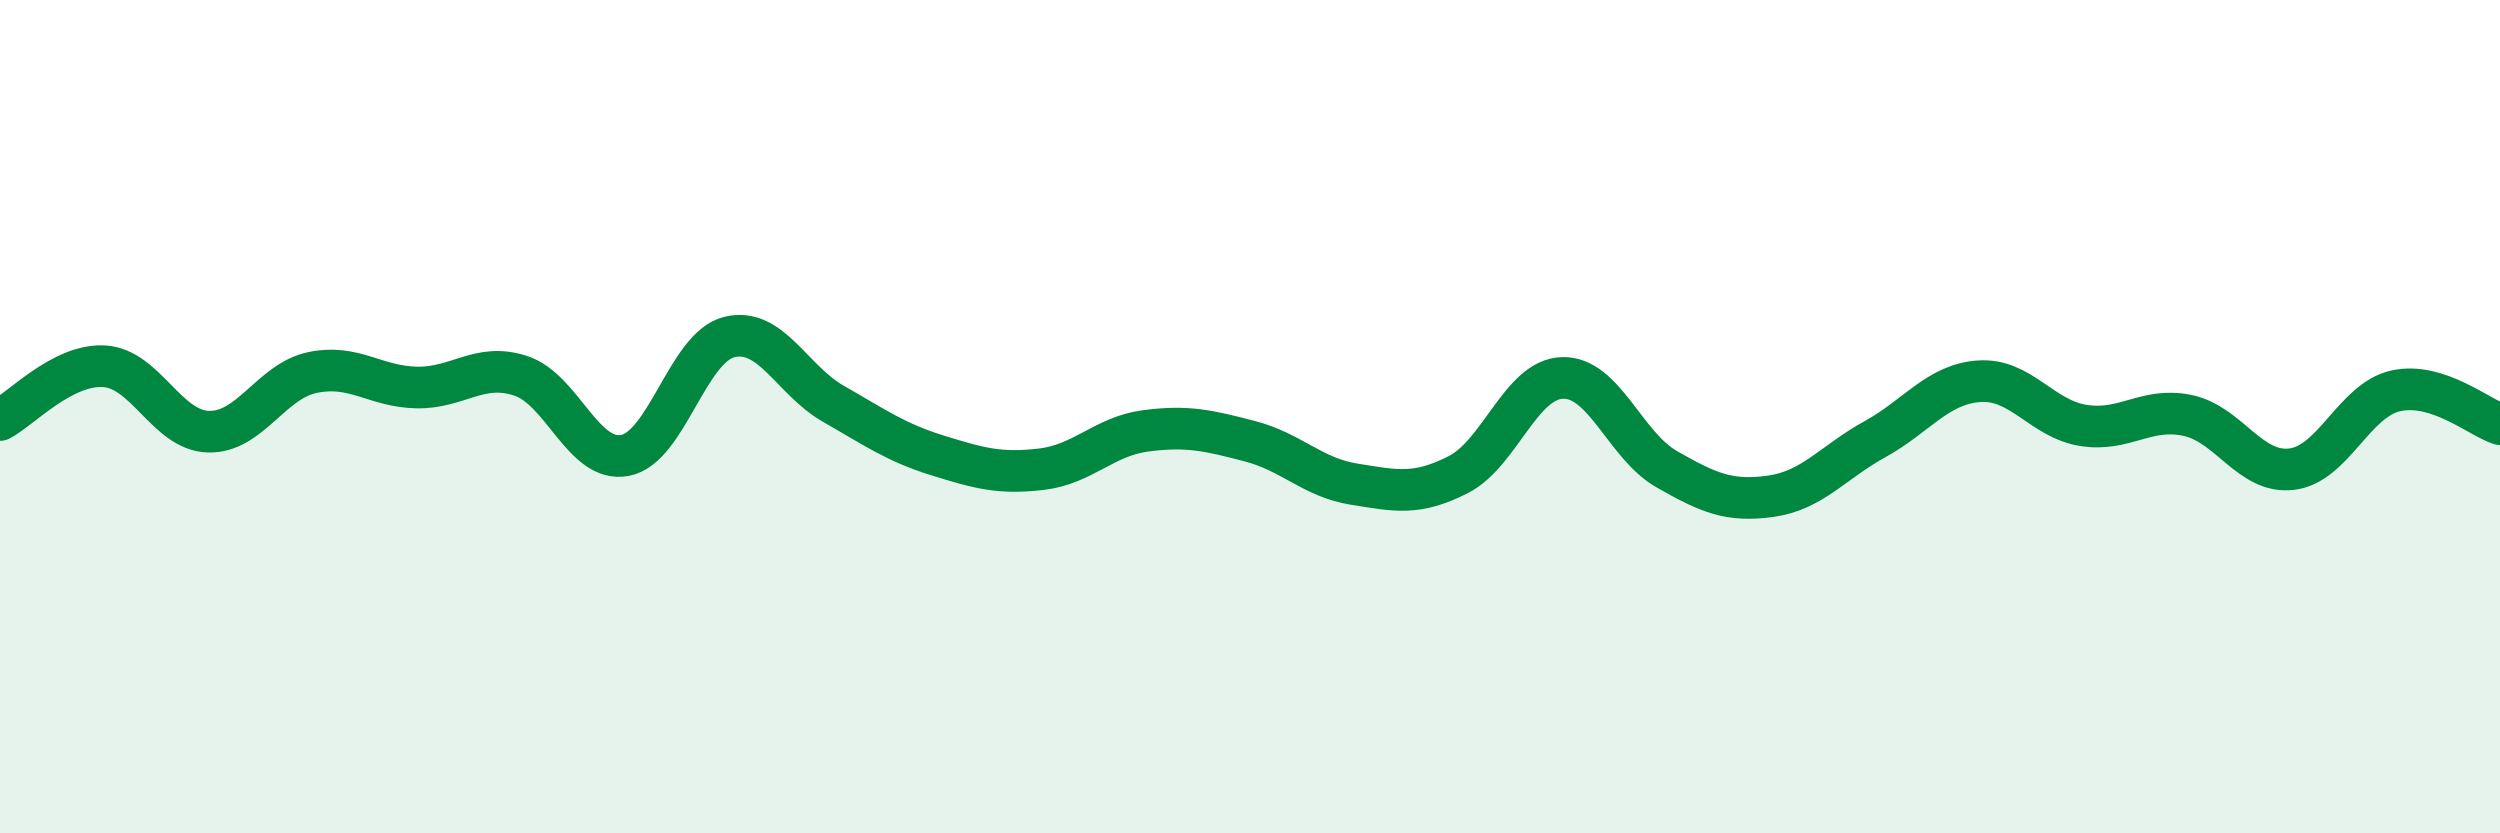 
    <svg width="60" height="20" viewBox="0 0 60 20" xmlns="http://www.w3.org/2000/svg">
      <path
        d="M 0,10.08 C 0.5,9.82 1.5,8.73 2.5,8.79 C 3.5,8.85 4,10.33 5,10.36 C 6,10.39 6.5,9.15 7.5,8.94 C 8.5,8.73 9,9.28 10,9.3 C 11,9.32 11.5,8.69 12.5,9.02 C 13.5,9.35 14,11.12 15,10.93 C 16,10.74 16.5,8.34 17.5,8.09 C 18.5,7.84 19,9.12 20,9.69 C 21,10.26 21.5,10.62 22.5,10.93 C 23.5,11.24 24,11.38 25,11.26 C 26,11.14 26.5,10.47 27.5,10.34 C 28.5,10.21 29,10.33 30,10.59 C 31,10.85 31.5,11.46 32.5,11.62 C 33.5,11.78 34,11.9 35,11.39 C 36,10.88 36.5,9.1 37.5,9.07 C 38.5,9.04 39,10.69 40,11.26 C 41,11.83 41.5,12.05 42.5,11.91 C 43.5,11.77 44,11.09 45,10.54 C 46,9.99 46.5,9.22 47.5,9.15 C 48.5,9.08 49,10.05 50,10.21 C 51,10.37 51.5,9.76 52.5,9.97 C 53.5,10.18 54,11.38 55,11.26 C 56,11.14 56.5,9.6 57.5,9.38 C 58.5,9.16 59.5,10.02 60,10.18L60 20L0 20Z"
        fill="#008740"
        opacity="0.1"
        stroke-linecap="round"
        stroke-linejoin="round"
      />
      <path
        d="M 0,10.08 C 0.5,9.82 1.5,8.73 2.5,8.79 C 3.5,8.85 4,10.33 5,10.36 C 6,10.39 6.5,9.15 7.5,8.94 C 8.5,8.73 9,9.28 10,9.3 C 11,9.32 11.5,8.69 12.5,9.02 C 13.5,9.35 14,11.12 15,10.93 C 16,10.74 16.5,8.34 17.5,8.09 C 18.5,7.84 19,9.12 20,9.69 C 21,10.26 21.5,10.62 22.5,10.93 C 23.5,11.24 24,11.38 25,11.26 C 26,11.14 26.5,10.47 27.5,10.34 C 28.5,10.21 29,10.33 30,10.59 C 31,10.85 31.5,11.46 32.5,11.62 C 33.5,11.78 34,11.9 35,11.39 C 36,10.88 36.5,9.1 37.5,9.07 C 38.5,9.04 39,10.69 40,11.26 C 41,11.83 41.5,12.05 42.5,11.91 C 43.5,11.77 44,11.09 45,10.54 C 46,9.99 46.5,9.22 47.5,9.15 C 48.5,9.08 49,10.05 50,10.21 C 51,10.37 51.5,9.76 52.5,9.97 C 53.5,10.18 54,11.38 55,11.26 C 56,11.14 56.5,9.6 57.5,9.38 C 58.5,9.16 59.5,10.02 60,10.18"
        stroke="#008740"
        stroke-width="1"
        fill="none"
        stroke-linecap="round"
        stroke-linejoin="round"
      />
    </svg>
  